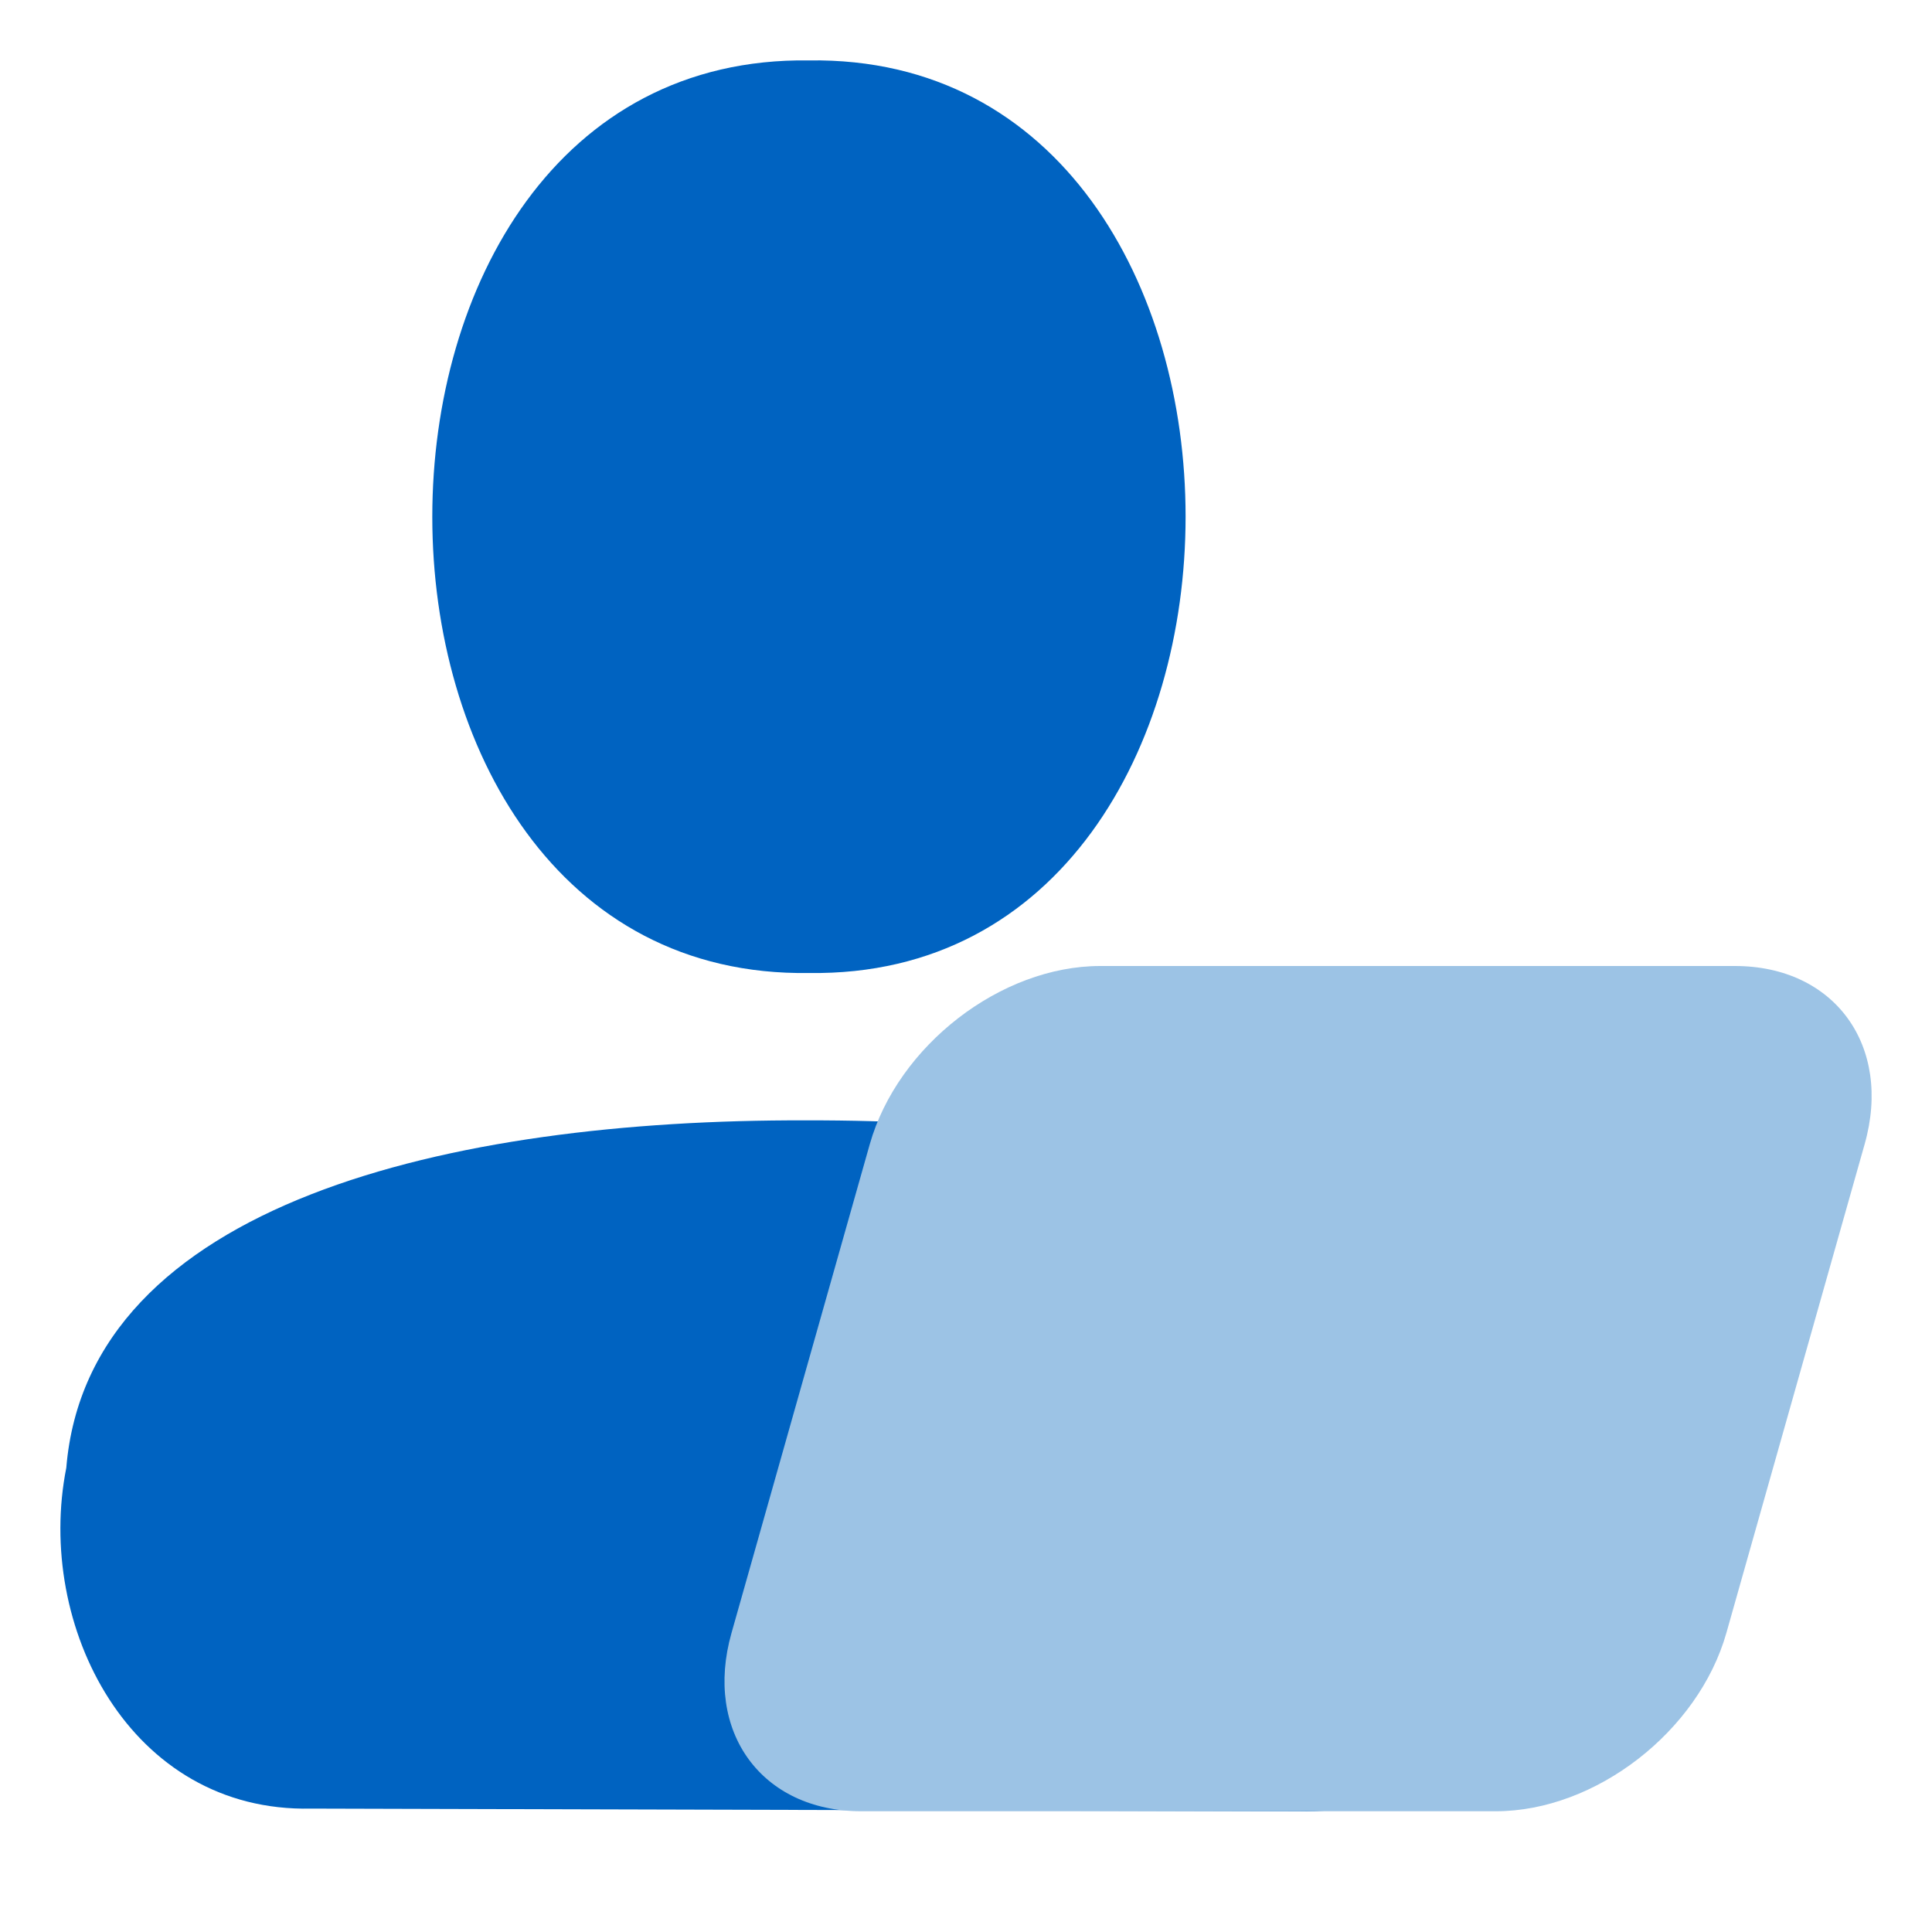 <svg width="48" height="48" viewBox="0 0 48 48" fill="none" xmlns="http://www.w3.org/2000/svg">
<path d="M20.098 1.501C7.621 1.326 7.621 24.358 20.098 24.174C32.575 24.35 32.575 1.317 20.098 1.501Z" fill="#0063C1"/>
<path d="M32.251 45.001C36.805 45.126 39.17 40.413 38.368 36.468C37.816 29.883 28.832 27.81 20.007 27.835C11.182 27.81 2.19 29.891 1.647 36.468C0.869 40.388 3.226 45.034 7.731 44.934L32.251 45.001Z" fill="#0063C1"/>
<path d="M43.103 24H27.337C24.863 24 22.303 25.981 21.609 28.429L18.174 40.571C17.48 43.019 18.922 45 21.396 45H37.163C39.637 45 42.197 43.019 42.891 40.571L46.326 28.429C47.02 25.981 45.578 24 43.103 24Z" fill="#9CC3E5"/>
</svg>
